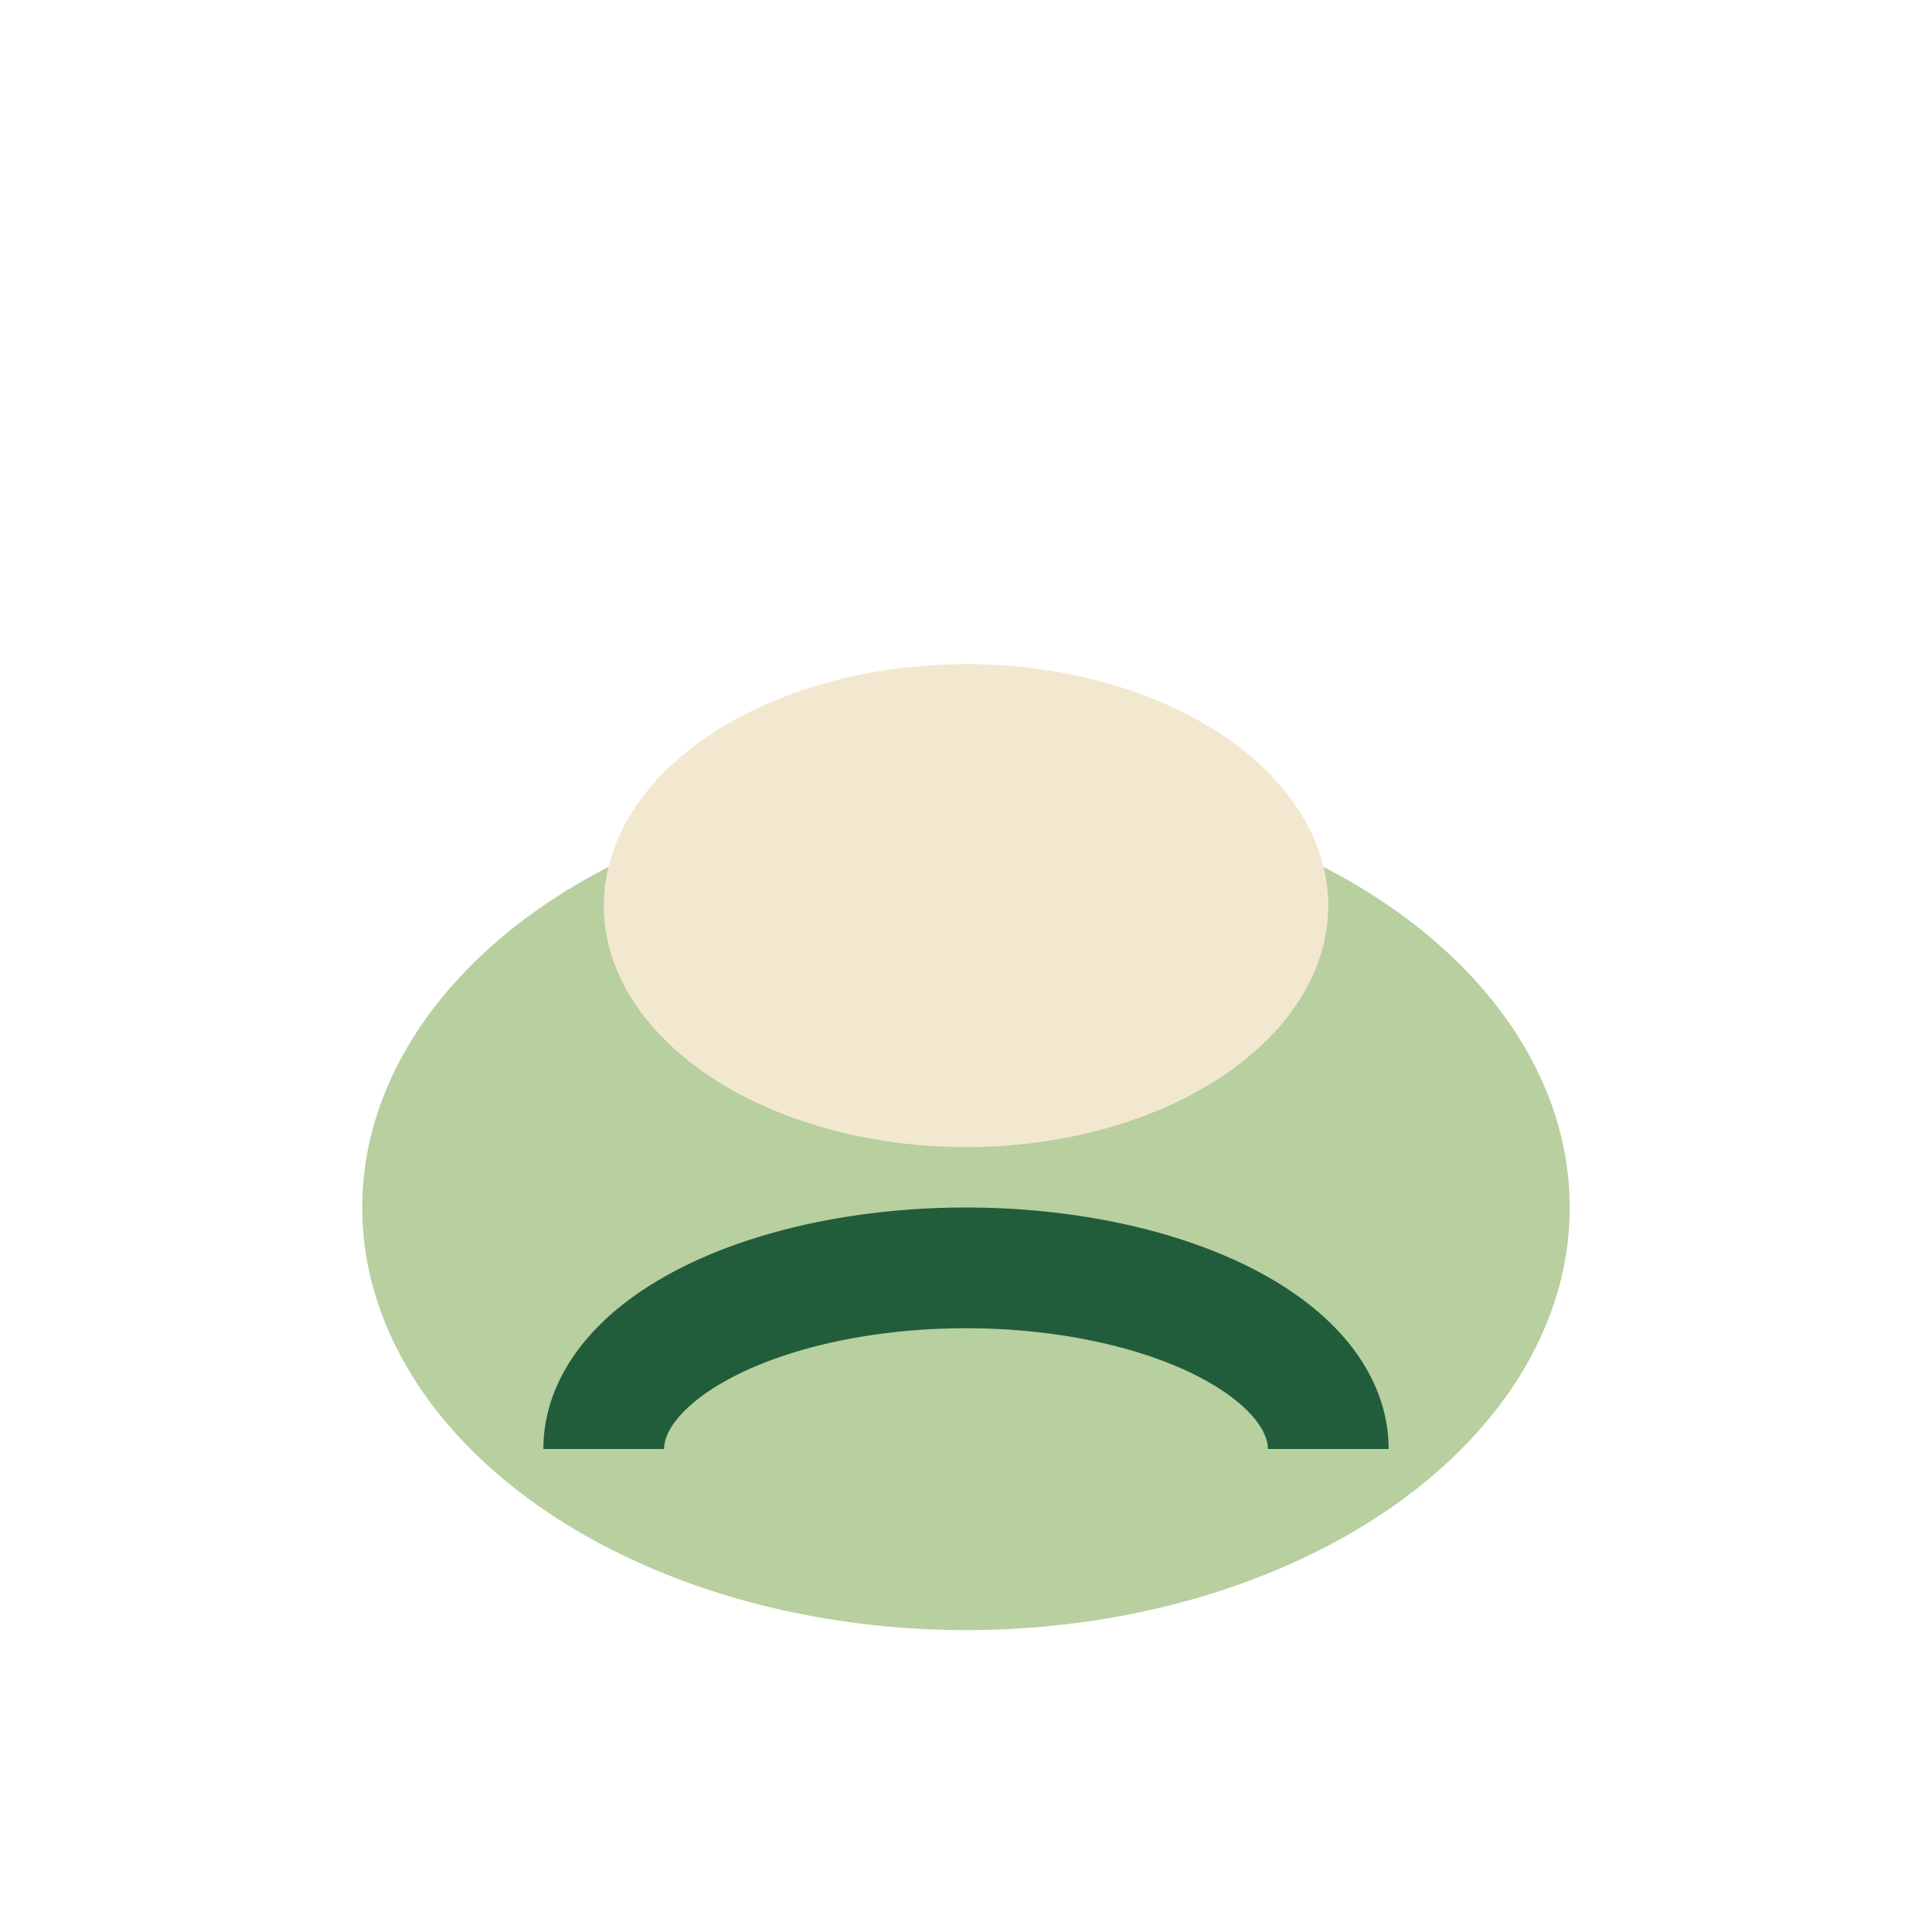 <?xml version="1.0" encoding="UTF-8"?>
<svg xmlns="http://www.w3.org/2000/svg" width="32" height="32" viewBox="0 0 32 32"><ellipse cx="16" cy="20" rx="10" ry="7" fill="#B8CFA0"/><ellipse cx="16" cy="15" rx="6" ry="4" fill="#F2E8CF"/><path d="M10 24a6 3 0 0 1 12 0" stroke="#225D3B" stroke-width="2" fill="none"/></svg>